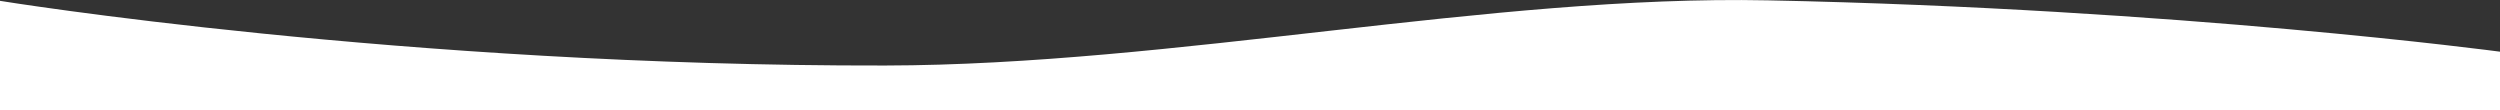 <?xml version="1.0" encoding="UTF-8"?> <svg xmlns="http://www.w3.org/2000/svg" width="1920" height="84.69" viewBox="0 0 1920 84.69"><rect x="0" y="0" width="1920" height="84.69" fill="#333333" stroke="none"/> <defs> <style> .cls-1 { fill: #fff; fill-rule: evenodd; } </style> </defs> <path id="w5-2" class="cls-1" d="M1920,9975.01s-246.18-33.01-562.24-39.43c-212.63-4.33-455.875,49.65-678.07,50.05C309.785,9986.31,0,9935.96,0,9935.96V10020H1920v-44.99Z" transform="translate(0 -9935.31)"></path> </svg> 